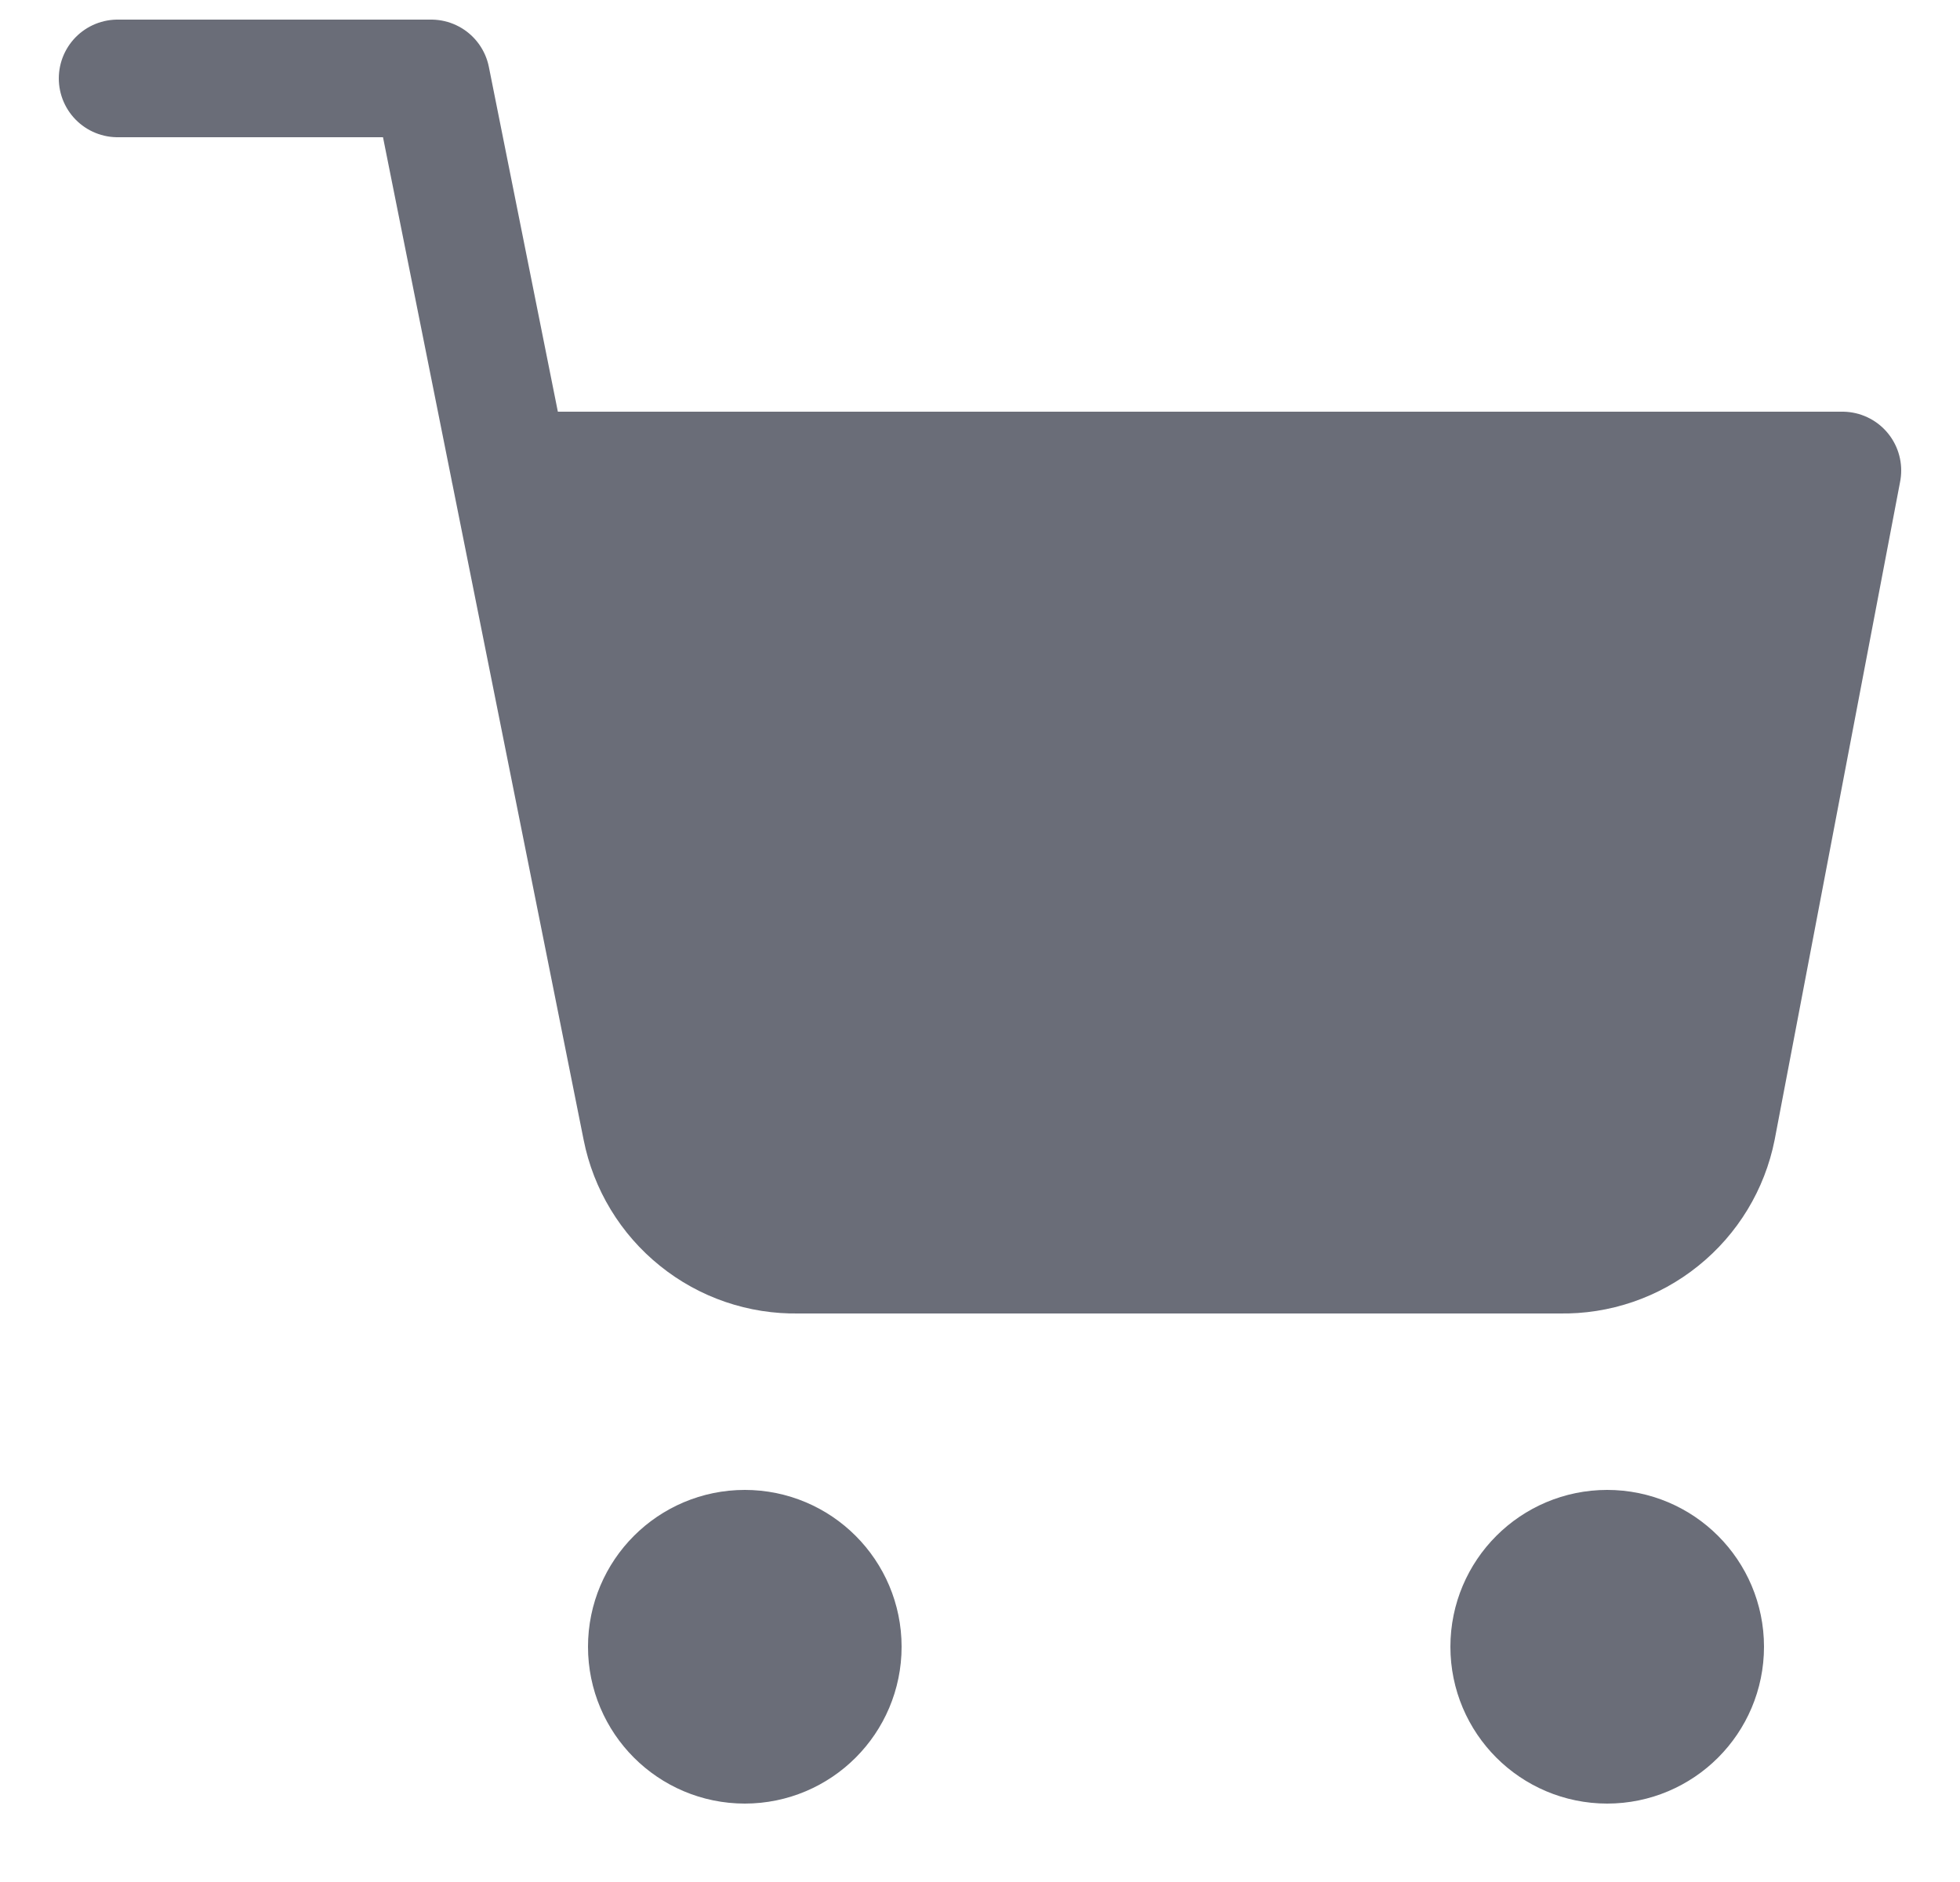 <svg width="25" height="24" viewBox="0 0 25 24" fill="none" xmlns="http://www.w3.org/2000/svg">
<g clip-path="url(#clip0_11_174)">
<path d="M9.5 22C10.052 22 10.5 21.552 10.5 21C10.5 20.448 10.052 20 9.5 20C8.948 20 8.5 20.448 8.5 21C8.5 21.552 8.948 22 9.5 22Z" stroke="#6A6D78" stroke-width="2" stroke-linecap="round" stroke-linejoin="round"/>
<path d="M20.5 22C21.052 22 21.5 21.552 21.5 21C21.5 20.448 21.052 20 20.5 20C19.948 20 19.5 20.448 19.5 21C19.5 21.552 19.948 22 20.5 22Z" stroke="#6A6D78" stroke-width="2" stroke-linecap="round" stroke-linejoin="round"/>
<path d="M1.5 1H5.5L8.18 14.39C8.271 14.85 8.522 15.264 8.888 15.558C9.253 15.853 9.711 16.009 10.18 16H19.9C20.369 16.009 20.827 15.853 21.192 15.558C21.558 15.264 21.809 14.85 21.9 14.39L23.5 6H6.5" stroke="#6A6D78" stroke-width="1.5" stroke-linecap="round" stroke-linejoin="round"/>
<path d="M8.888 15.558C8.522 15.264 8.271 14.85 8.18 14.39L6.5 6H23.5L21.9 14.39C21.809 14.85 21.558 15.264 21.192 15.558C20.827 15.853 20.369 16.009 19.9 16H10.18C9.711 16.009 9.253 15.853 8.888 15.558Z" fill="#6A6D78"/>
</g>
<defs>
<clipPath id="clip0_11_174">
<rect width="24" height="24" fill="white" transform="translate(0.5)"/>
</clipPath>
</defs>
</svg>
